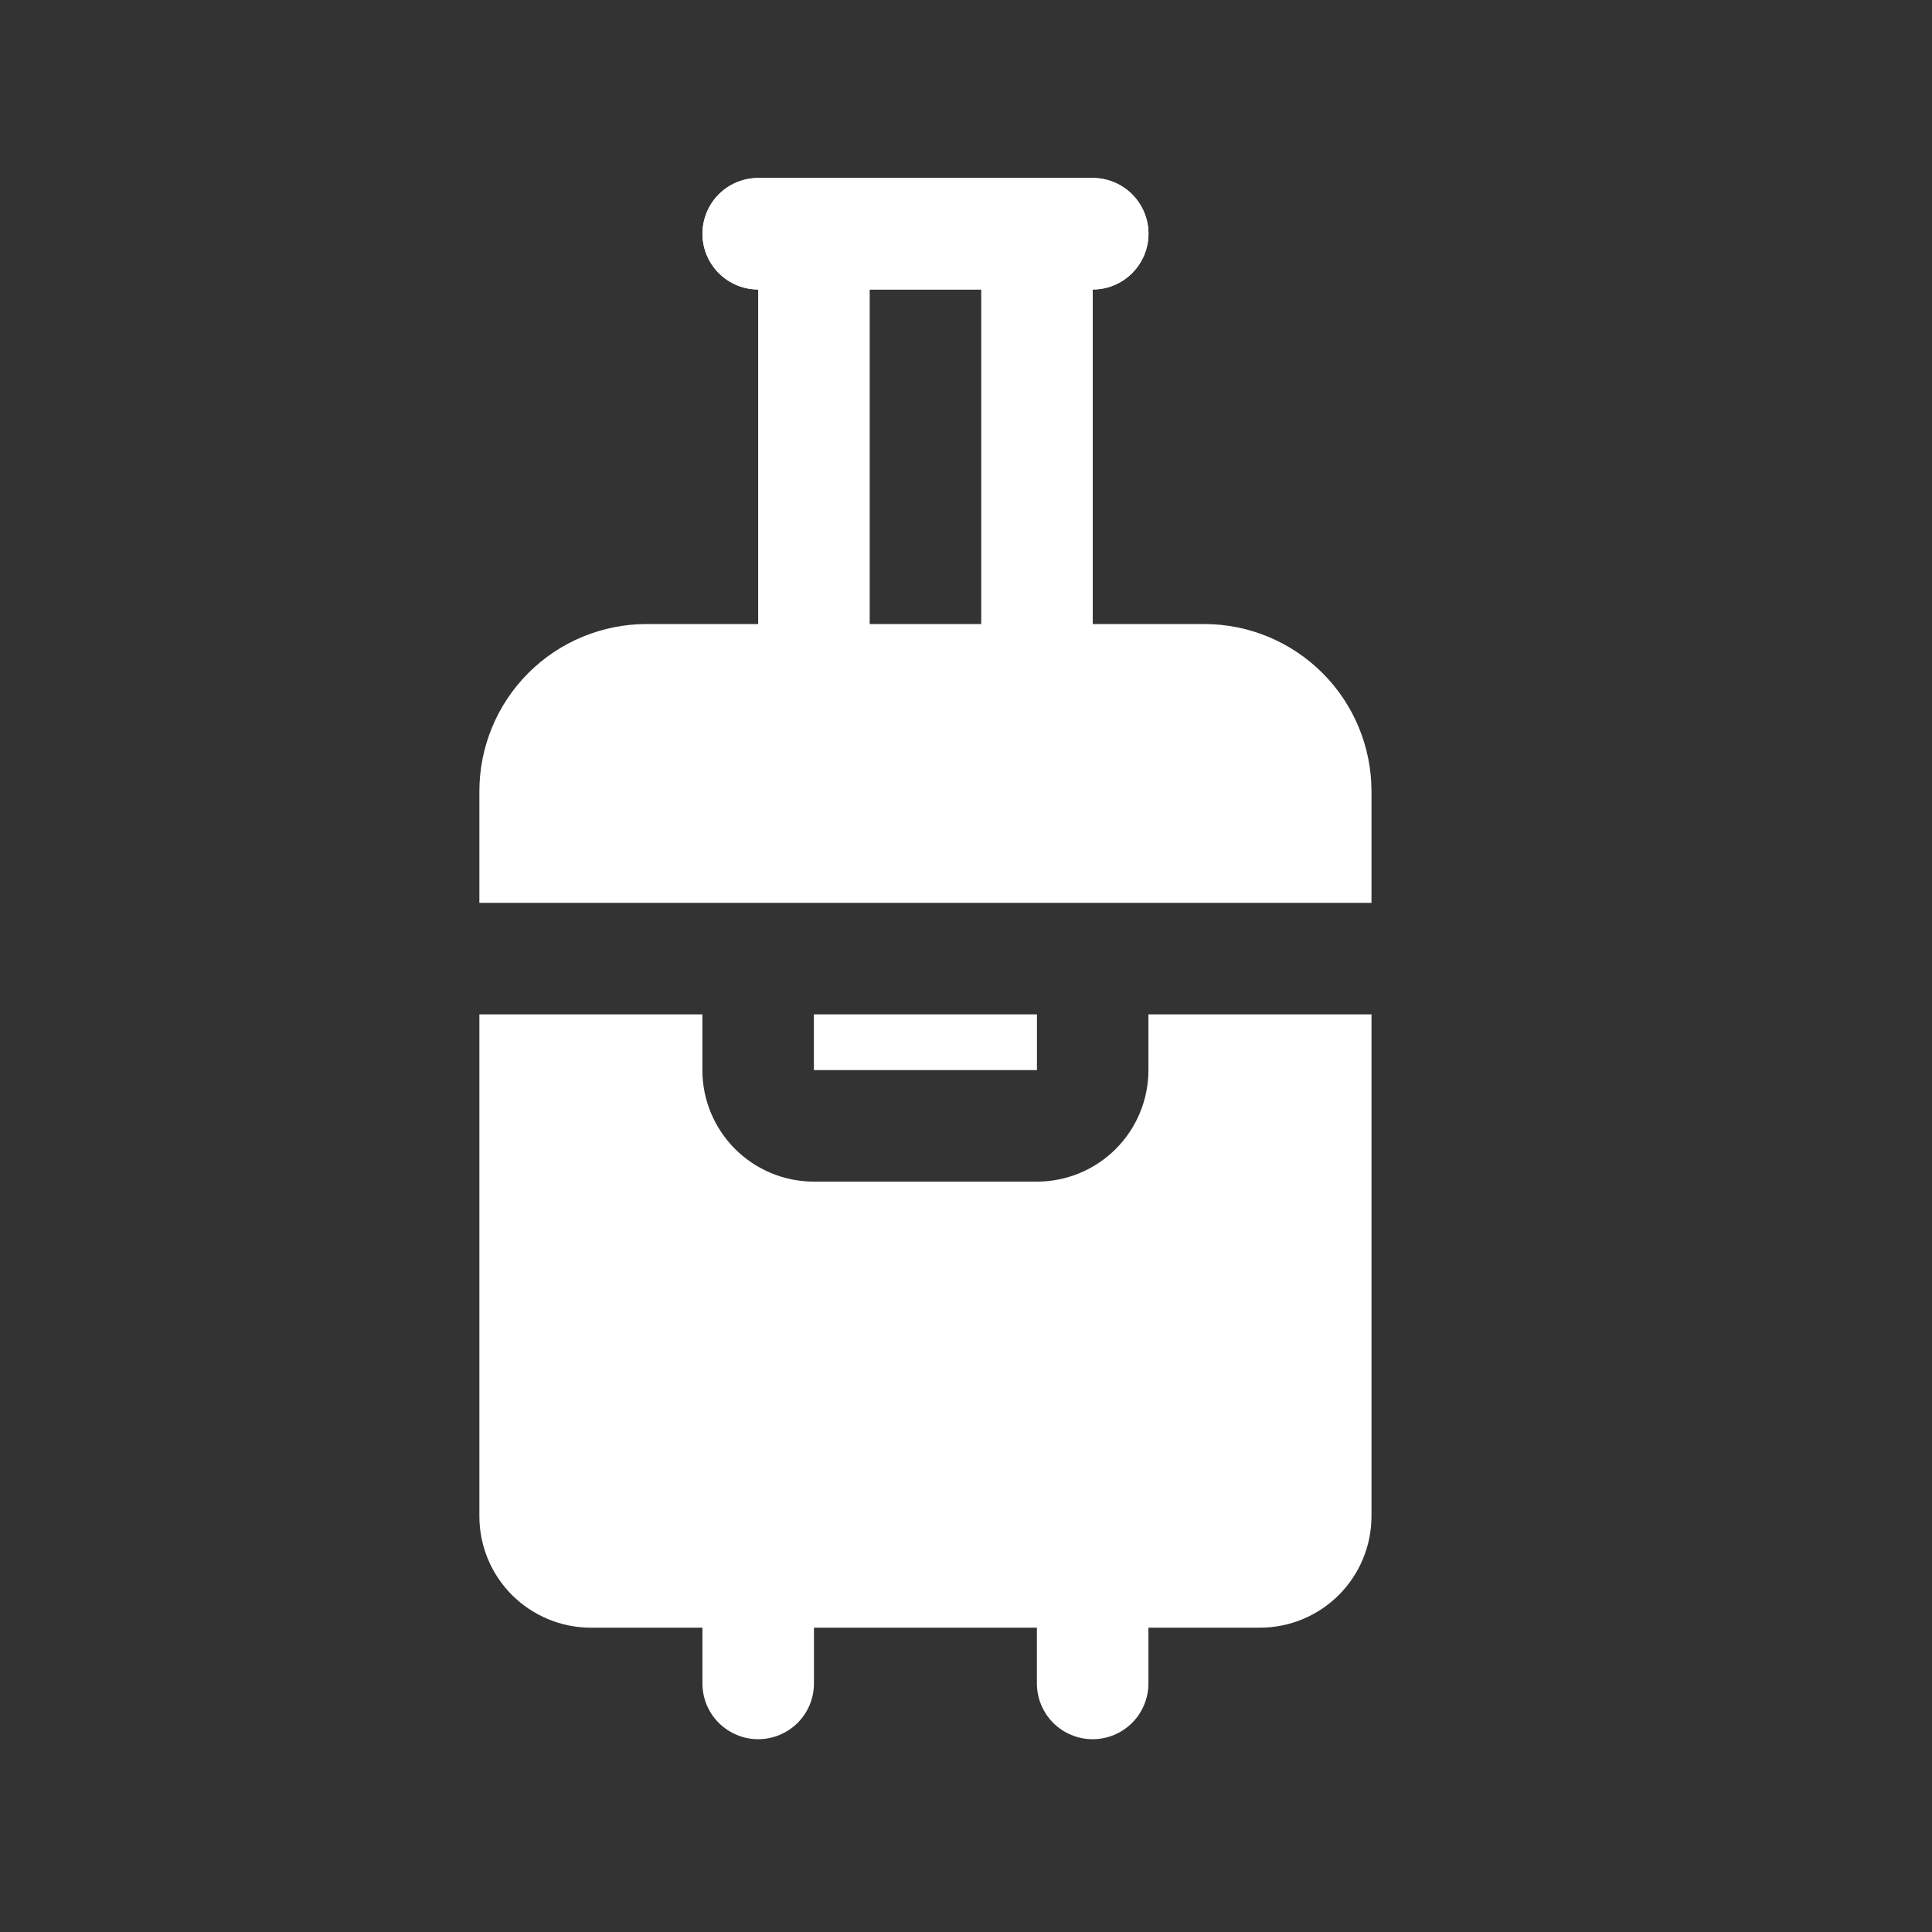 <svg width="33" height="33" viewBox="0 0 33 33" fill="none" xmlns="http://www.w3.org/2000/svg">
<rect x="0" y="0" width="33" height="33" fill="#333333" stroke="none"/>
<path d="M13.902 17.326H17.712V18.278H13.902V17.326Z" fill="white"/>
<path d="M23.426 17.326V25.897C23.426 26.402 23.225 26.887 22.868 27.244C22.51 27.601 22.026 27.802 21.521 27.802H10.092C9.587 27.802 9.103 27.601 8.745 27.244C8.388 26.887 8.188 26.402 8.188 25.897V17.326H11.997V18.278C11.997 18.783 12.198 19.268 12.555 19.625C12.912 19.982 13.397 20.183 13.902 20.183H17.711C18.216 20.183 18.701 19.982 19.058 19.625C19.415 19.268 19.616 18.783 19.616 18.278V17.326H23.426Z" fill="white"/>
<path d="M23.426 13.516V15.421H8.188V13.516C8.188 12.758 8.489 12.032 9.024 11.496C9.56 10.96 10.287 10.659 11.045 10.659H20.569C21.326 10.659 22.053 10.96 22.589 11.496C23.125 12.032 23.426 12.758 23.426 13.516Z" fill="white"/>
<path d="M18.663 29.707C18.411 29.707 18.168 29.606 17.99 29.428C17.811 29.249 17.711 29.007 17.711 28.754V26.849C17.711 26.509 17.892 26.195 18.187 26.025C18.482 25.855 18.845 25.855 19.14 26.025C19.434 26.195 19.616 26.509 19.616 26.849V28.754C19.616 29.007 19.515 29.249 19.337 29.428C19.158 29.606 18.916 29.707 18.663 29.707Z" fill="white"/>
<path d="M18.665 3.04H12.95C12.61 3.04 12.296 3.221 12.126 3.516C11.956 3.811 11.956 4.174 12.126 4.468C12.296 4.763 12.61 4.945 12.95 4.945V11.611C12.95 11.952 13.132 12.266 13.427 12.436C13.721 12.606 14.084 12.606 14.379 12.436C14.674 12.266 14.855 11.952 14.855 11.611V4.945H16.76V11.611C16.76 11.952 16.942 12.266 17.236 12.436C17.531 12.606 17.894 12.606 18.189 12.436C18.483 12.266 18.665 11.952 18.665 11.611V4.945C19.005 4.945 19.319 4.763 19.489 4.468C19.66 4.174 19.66 3.811 19.489 3.516C19.319 3.221 19.005 3.04 18.665 3.04Z" fill="white"/>
<path d="M12.95 29.707C12.698 29.707 12.456 29.606 12.277 29.428C12.098 29.249 11.998 29.007 11.998 28.754V26.849C11.998 26.509 12.18 26.195 12.474 26.025C12.769 25.855 13.132 25.855 13.427 26.025C13.721 26.195 13.903 26.509 13.903 26.849V28.754C13.903 29.007 13.803 29.249 13.624 29.428C13.445 29.606 13.203 29.707 12.95 29.707Z" fill="white"/>
<path d="M18.665 4.945H12.95C12.61 4.945 12.296 4.763 12.126 4.468C11.956 4.174 11.956 3.811 12.126 3.516C12.296 3.221 12.61 3.04 12.95 3.04H18.665C19.005 3.04 19.319 3.221 19.489 3.516C19.66 3.811 19.66 4.174 19.489 4.468C19.319 4.763 19.005 4.945 18.665 4.945Z" fill="white"/>
</svg>
